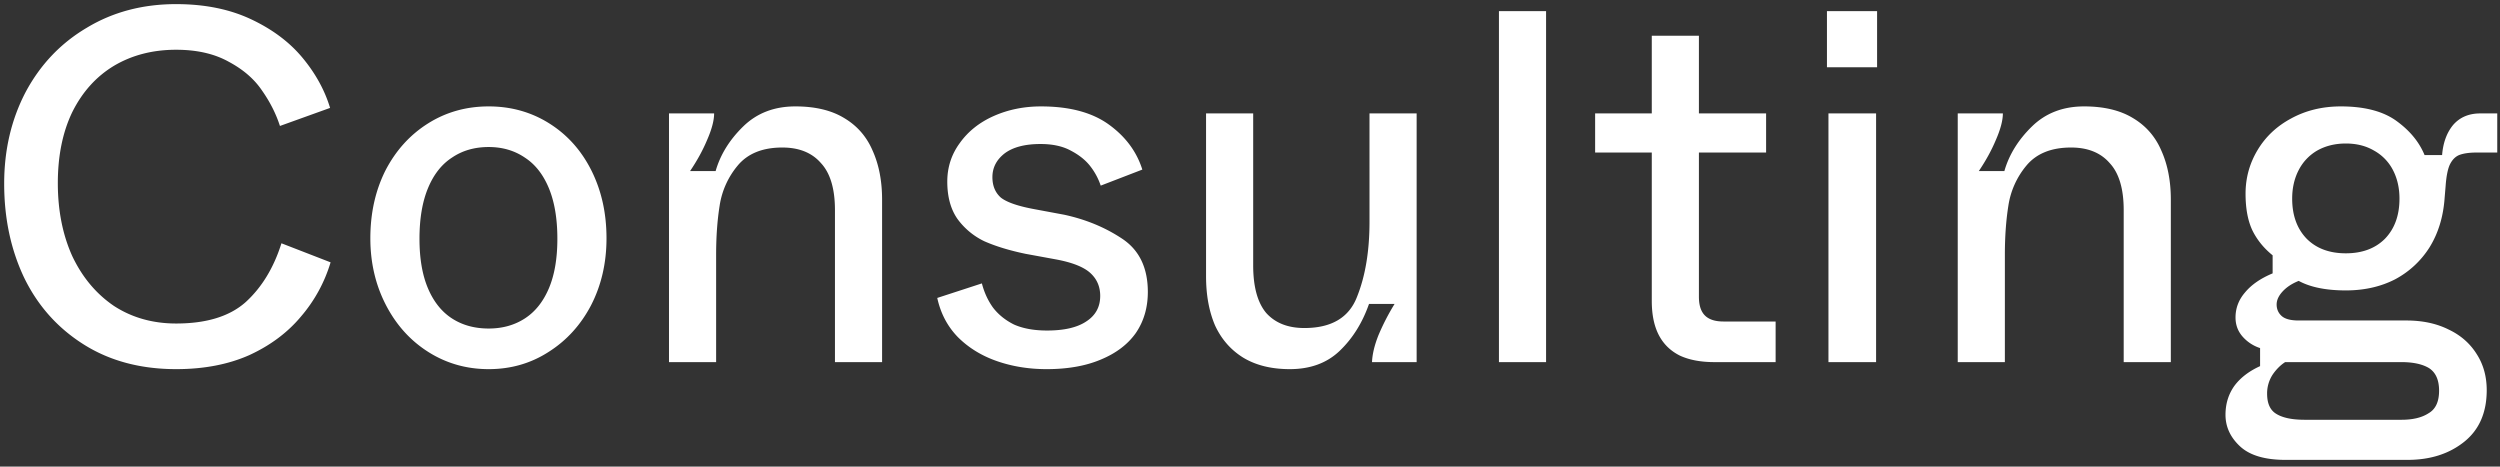<svg width="359" height="67" fill="none" xmlns="http://www.w3.org/2000/svg"><rect width="100%" height="100%" fill="#333333" stroke="none"/><path d="M25.296 53.008c-5.088 0-9.504-1.176-13.248-3.528-3.744-2.352-6.6-5.544-8.568-9.576C1.56 35.872.6 31.36.6 26.368c0-4.848 1.032-9.24 3.096-13.176 2.112-3.936 5.04-7.008 8.784-9.216C16.224 1.72 20.496.592 25.296.592c4.08 0 7.656.72 10.728 2.16 3.072 1.44 5.544 3.288 7.416 5.544 1.872 2.256 3.192 4.656 3.96 7.2l-7.2 2.592c-.576-1.776-1.44-3.48-2.592-5.112-1.104-1.632-2.688-3-4.752-4.104-2.064-1.152-4.584-1.728-7.56-1.728-3.36 0-6.336.768-8.928 2.304-2.544 1.536-4.536 3.744-5.976 6.624C9 18.952 8.304 22.36 8.304 26.296s.696 7.44 2.088 10.512c1.44 3.024 3.432 5.4 5.976 7.128 2.592 1.68 5.568 2.52 8.928 2.52 4.368 0 7.704-1.032 10.008-3.096 2.304-2.112 4.008-4.92 5.112-8.424l7.056 2.736a21.254 21.254 0 01-4.248 7.776c-1.92 2.304-4.392 4.152-7.416 5.544-3.024 1.344-6.528 2.016-10.512 2.016zM70.174 53.008c-3.168 0-6.048-.816-8.64-2.448-2.592-1.632-4.632-3.888-6.12-6.768-1.488-2.88-2.232-6.072-2.232-9.576 0-3.6.72-6.84 2.16-9.72 1.488-2.88 3.528-5.136 6.12-6.768 2.592-1.632 5.496-2.448 8.712-2.448 3.216 0 6.12.816 8.712 2.448 2.592 1.632 4.608 3.888 6.048 6.768 1.44 2.88 2.16 6.12 2.16 9.72 0 3.552-.744 6.768-2.232 9.648-1.488 2.832-3.528 5.064-6.12 6.696-2.544 1.632-5.4 2.448-8.568 2.448zm0-5.832c1.968 0 3.696-.48 5.184-1.44s2.64-2.4 3.456-4.32c.816-1.92 1.224-4.296 1.224-7.128 0-2.88-.408-5.304-1.224-7.272-.816-1.968-1.968-3.432-3.456-4.392-1.488-1.008-3.216-1.512-5.184-1.512-2.016 0-3.768.504-5.256 1.512-1.488.96-2.64 2.424-3.456 4.392-.816 1.968-1.224 4.392-1.224 7.272 0 2.832.408 5.208 1.224 7.128.816 1.92 1.968 3.36 3.456 4.32 1.488.96 3.24 1.44 5.256 1.44zM96.068 52V16.288h6.48c0 1.008-.336 2.28-1.008 3.816-.624 1.488-1.44 2.976-2.448 4.464h3.672c.672-2.352 1.992-4.488 3.96-6.408s4.464-2.88 7.488-2.88c2.832 0 5.16.552 6.984 1.656 1.872 1.104 3.24 2.664 4.104 4.68.912 2.016 1.368 4.368 1.368 7.056V52H119.9V30.184c0-3.072-.672-5.328-2.016-6.768-1.296-1.488-3.144-2.232-5.544-2.232-2.832 0-4.968.864-6.408 2.592a11.682 11.682 0 00-2.592 5.76c-.336 2.112-.504 4.464-.504 7.056V52h-6.768zM150.286 53.008c-2.544 0-4.92-.384-7.128-1.152-2.208-.768-4.08-1.92-5.616-3.456-1.488-1.536-2.472-3.408-2.952-5.616l6.408-2.088c.336 1.296.864 2.448 1.584 3.456.768 1.008 1.776 1.824 3.024 2.448 1.296.576 2.88.864 4.752.864 2.448 0 4.32-.432 5.616-1.296 1.344-.864 2.016-2.088 2.016-3.672 0-1.344-.48-2.448-1.44-3.312-.96-.864-2.616-1.512-4.968-1.944l-4.32-.792c-2.304-.48-4.272-1.08-5.904-1.8a10.226 10.226 0 01-3.888-3.24c-.96-1.392-1.44-3.168-1.44-5.328 0-2.064.6-3.912 1.8-5.544 1.2-1.68 2.832-2.976 4.896-3.888 2.064-.912 4.32-1.368 6.768-1.368 4.08 0 7.32.864 9.72 2.592 2.4 1.728 4.008 3.888 4.824 6.48l-5.976 2.304a9.38 9.38 0 00-1.512-2.808c-.672-.864-1.608-1.608-2.808-2.232-1.152-.624-2.592-.936-4.32-.936-2.256 0-3.984.456-5.184 1.368-1.152.912-1.728 2.04-1.728 3.384 0 1.248.408 2.232 1.224 2.952.864.672 2.472 1.224 4.824 1.656l4.248.792c3.12.672 5.904 1.824 8.352 3.456 2.448 1.632 3.672 4.176 3.672 7.632 0 2.256-.576 4.224-1.728 5.904-1.152 1.632-2.832 2.904-5.04 3.816-2.16.912-4.752 1.368-7.776 1.368zM185.213 53.008c-2.64 0-4.872-.552-6.696-1.656-1.776-1.104-3.12-2.64-4.032-4.608-.864-2.016-1.296-4.368-1.296-7.056v-23.4h6.768v21.816c0 3.072.624 5.352 1.872 6.84 1.296 1.44 3.12 2.16 5.472 2.16 3.888 0 6.408-1.488 7.56-4.464 1.2-2.976 1.8-6.576 1.8-10.8V16.288h6.768V52h-6.408c.048-1.152.36-2.448.936-3.888a32.904 32.904 0 012.304-4.464h-3.672c-.96 2.736-2.376 4.992-4.248 6.768-1.824 1.728-4.2 2.592-7.128 2.592zM215.248 52V1.6h6.768V52h-6.768zM246.196 52c-1.968 0-3.624-.312-4.968-.936-1.344-.672-2.352-1.656-3.024-2.952-.672-1.296-1.008-2.928-1.008-4.896V21.904h-8.136v-5.616h8.136V5.128h6.768v11.16h9.648v5.616h-9.648V42.64c0 1.2.288 2.088.864 2.664.576.576 1.464.864 2.664.864h7.488V52h-8.784zM262.566 52V16.288h6.84V52h-6.84zm-.216-42.336V1.6h7.2v8.064h-7.2zM281.131 52V16.288h6.48c0 1.008-.336 2.28-1.008 3.816-.624 1.488-1.44 2.976-2.448 4.464h3.672c.672-2.352 1.992-4.488 3.96-6.408s4.464-2.88 7.488-2.88c2.832 0 5.16.552 6.984 1.656 1.872 1.104 3.24 2.664 4.104 4.68.912 2.016 1.368 4.368 1.368 7.056V52h-6.768V30.184c0-3.072-.672-5.328-2.016-6.768-1.296-1.488-3.144-2.232-5.544-2.232-2.832 0-4.968.864-6.408 2.592a11.682 11.682 0 00-2.592 5.76c-.336 2.112-.504 4.464-.504 7.056V52h-6.768zM328.221 66.04c-2.976 0-5.16-.648-6.552-1.944-1.392-1.296-2.088-2.808-2.088-4.536 0-1.584.432-2.976 1.296-4.176.864-1.152 2.088-2.088 3.672-2.808v-2.592a5.657 5.657 0 01-2.52-1.656c-.672-.768-1.008-1.68-1.008-2.736 0-1.344.456-2.544 1.368-3.6.912-1.104 2.232-2.016 3.96-2.736v-2.592c-1.248-1.008-2.208-2.184-2.88-3.528-.672-1.392-1.008-3.168-1.008-5.328 0-2.256.576-4.344 1.728-6.264 1.152-1.92 2.76-3.432 4.824-4.536 2.112-1.152 4.488-1.728 7.128-1.728 3.408 0 6.072.696 7.992 2.088 1.92 1.392 3.264 3.024 4.032 4.896h2.52c.144-1.776.672-3.216 1.584-4.32.96-1.104 2.256-1.656 3.888-1.656h2.448v5.616h-2.952c-1.056 0-1.896.12-2.52.36-.576.24-1.032.72-1.368 1.44-.288.672-.48 1.68-.576 3.024l-.144 1.728c-.192 2.688-.912 5.04-2.16 7.056a13.102 13.102 0 01-4.968 4.608c-2.064 1.056-4.416 1.584-7.056 1.584-2.832 0-5.088-.456-6.768-1.368-.96.384-1.728.888-2.304 1.512-.576.624-.864 1.248-.864 1.872 0 .672.24 1.224.72 1.656.48.432 1.296.648 2.448.648h15.48c2.304 0 4.32.432 6.048 1.296 1.728.816 3.072 1.992 4.032 3.528.96 1.488 1.44 3.216 1.44 5.184 0 3.216-1.08 5.688-3.24 7.416-2.16 1.728-4.872 2.592-8.136 2.592h-17.496zm16.632-5.76c1.632 0 2.928-.312 3.888-.936 1.008-.576 1.512-1.656 1.512-3.24 0-1.536-.48-2.616-1.44-3.24-.96-.576-2.28-.864-3.96-.864h-16.704c-.672.432-1.272 1.032-1.8 1.8a4.929 4.929 0 00-.792 2.736c0 1.392.432 2.352 1.296 2.88.912.576 2.28.864 4.104.864h13.896zm-7.992-23.904c2.352 0 4.224-.696 5.616-2.088 1.392-1.44 2.088-3.36 2.088-5.76 0-1.536-.312-2.904-.936-4.104a6.706 6.706 0 00-2.736-2.808c-1.152-.672-2.496-1.008-4.032-1.008s-2.904.336-4.104 1.008a6.83 6.83 0 00-2.664 2.808c-.624 1.2-.936 2.568-.936 4.104 0 2.4.696 4.32 2.088 5.76 1.392 1.392 3.264 2.088 5.616 2.088z" fill="#fff"/></svg>